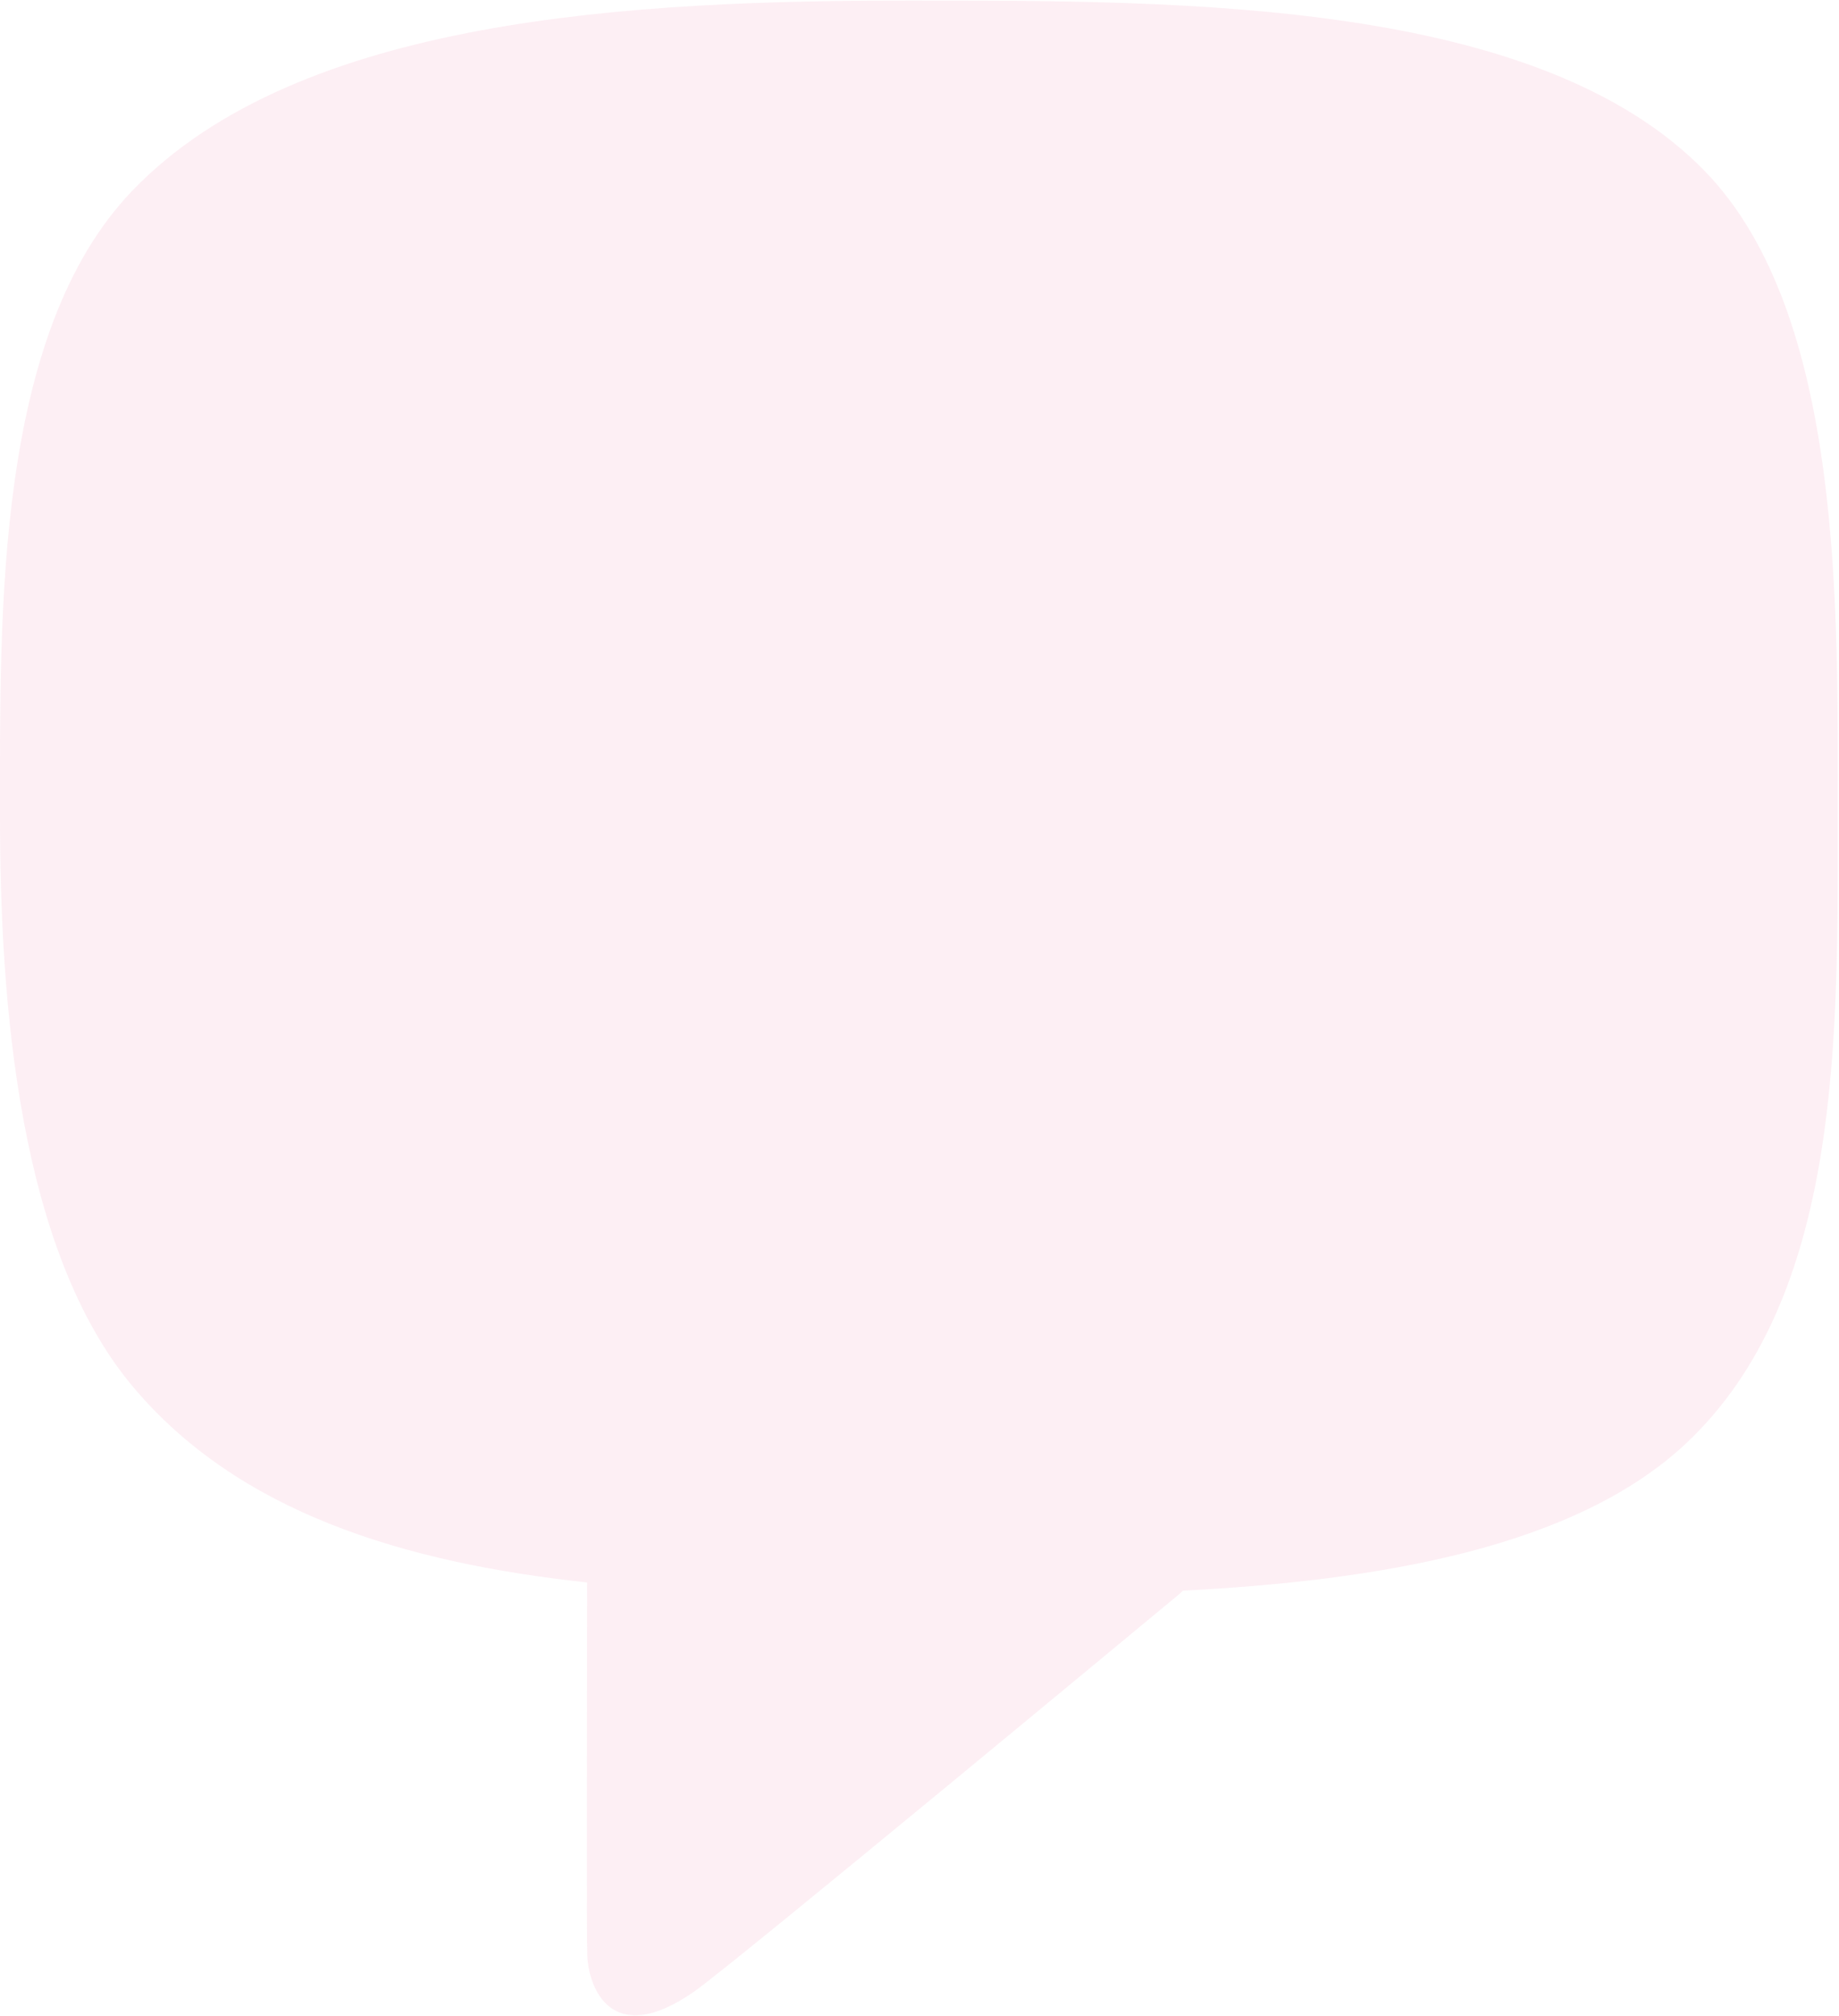<svg xmlns="http://www.w3.org/2000/svg" width="597" height="654"><path fill-rule="evenodd" opacity=".102" fill="#F16896" d="M596.582 265.019c0 70.96 1.446 155.701-49.203 203.247-36.207 33.989-99.96 44.544-163.377 47.814-.445.457-.922.903-1.439 1.329-6.902 5.696-144.816 120.16-157.395 128.864-27.001 18.674-34.114-1.798-34.508-11.713-.251-6.31-.149-67.435-.053-121.143-59.465-6.423-113.236-22.695-147.555-63.627C5.92 405.503 0 324.703 0 265.019c0-66.144-1.638-156.835 43.052-203.248C97.187 5.549 205.903.181 295.216.181c88.93 0 204.19-.373 258.313 55.431 45.106 46.507 43.053 142.92 43.053 209.407z"/></svg>
